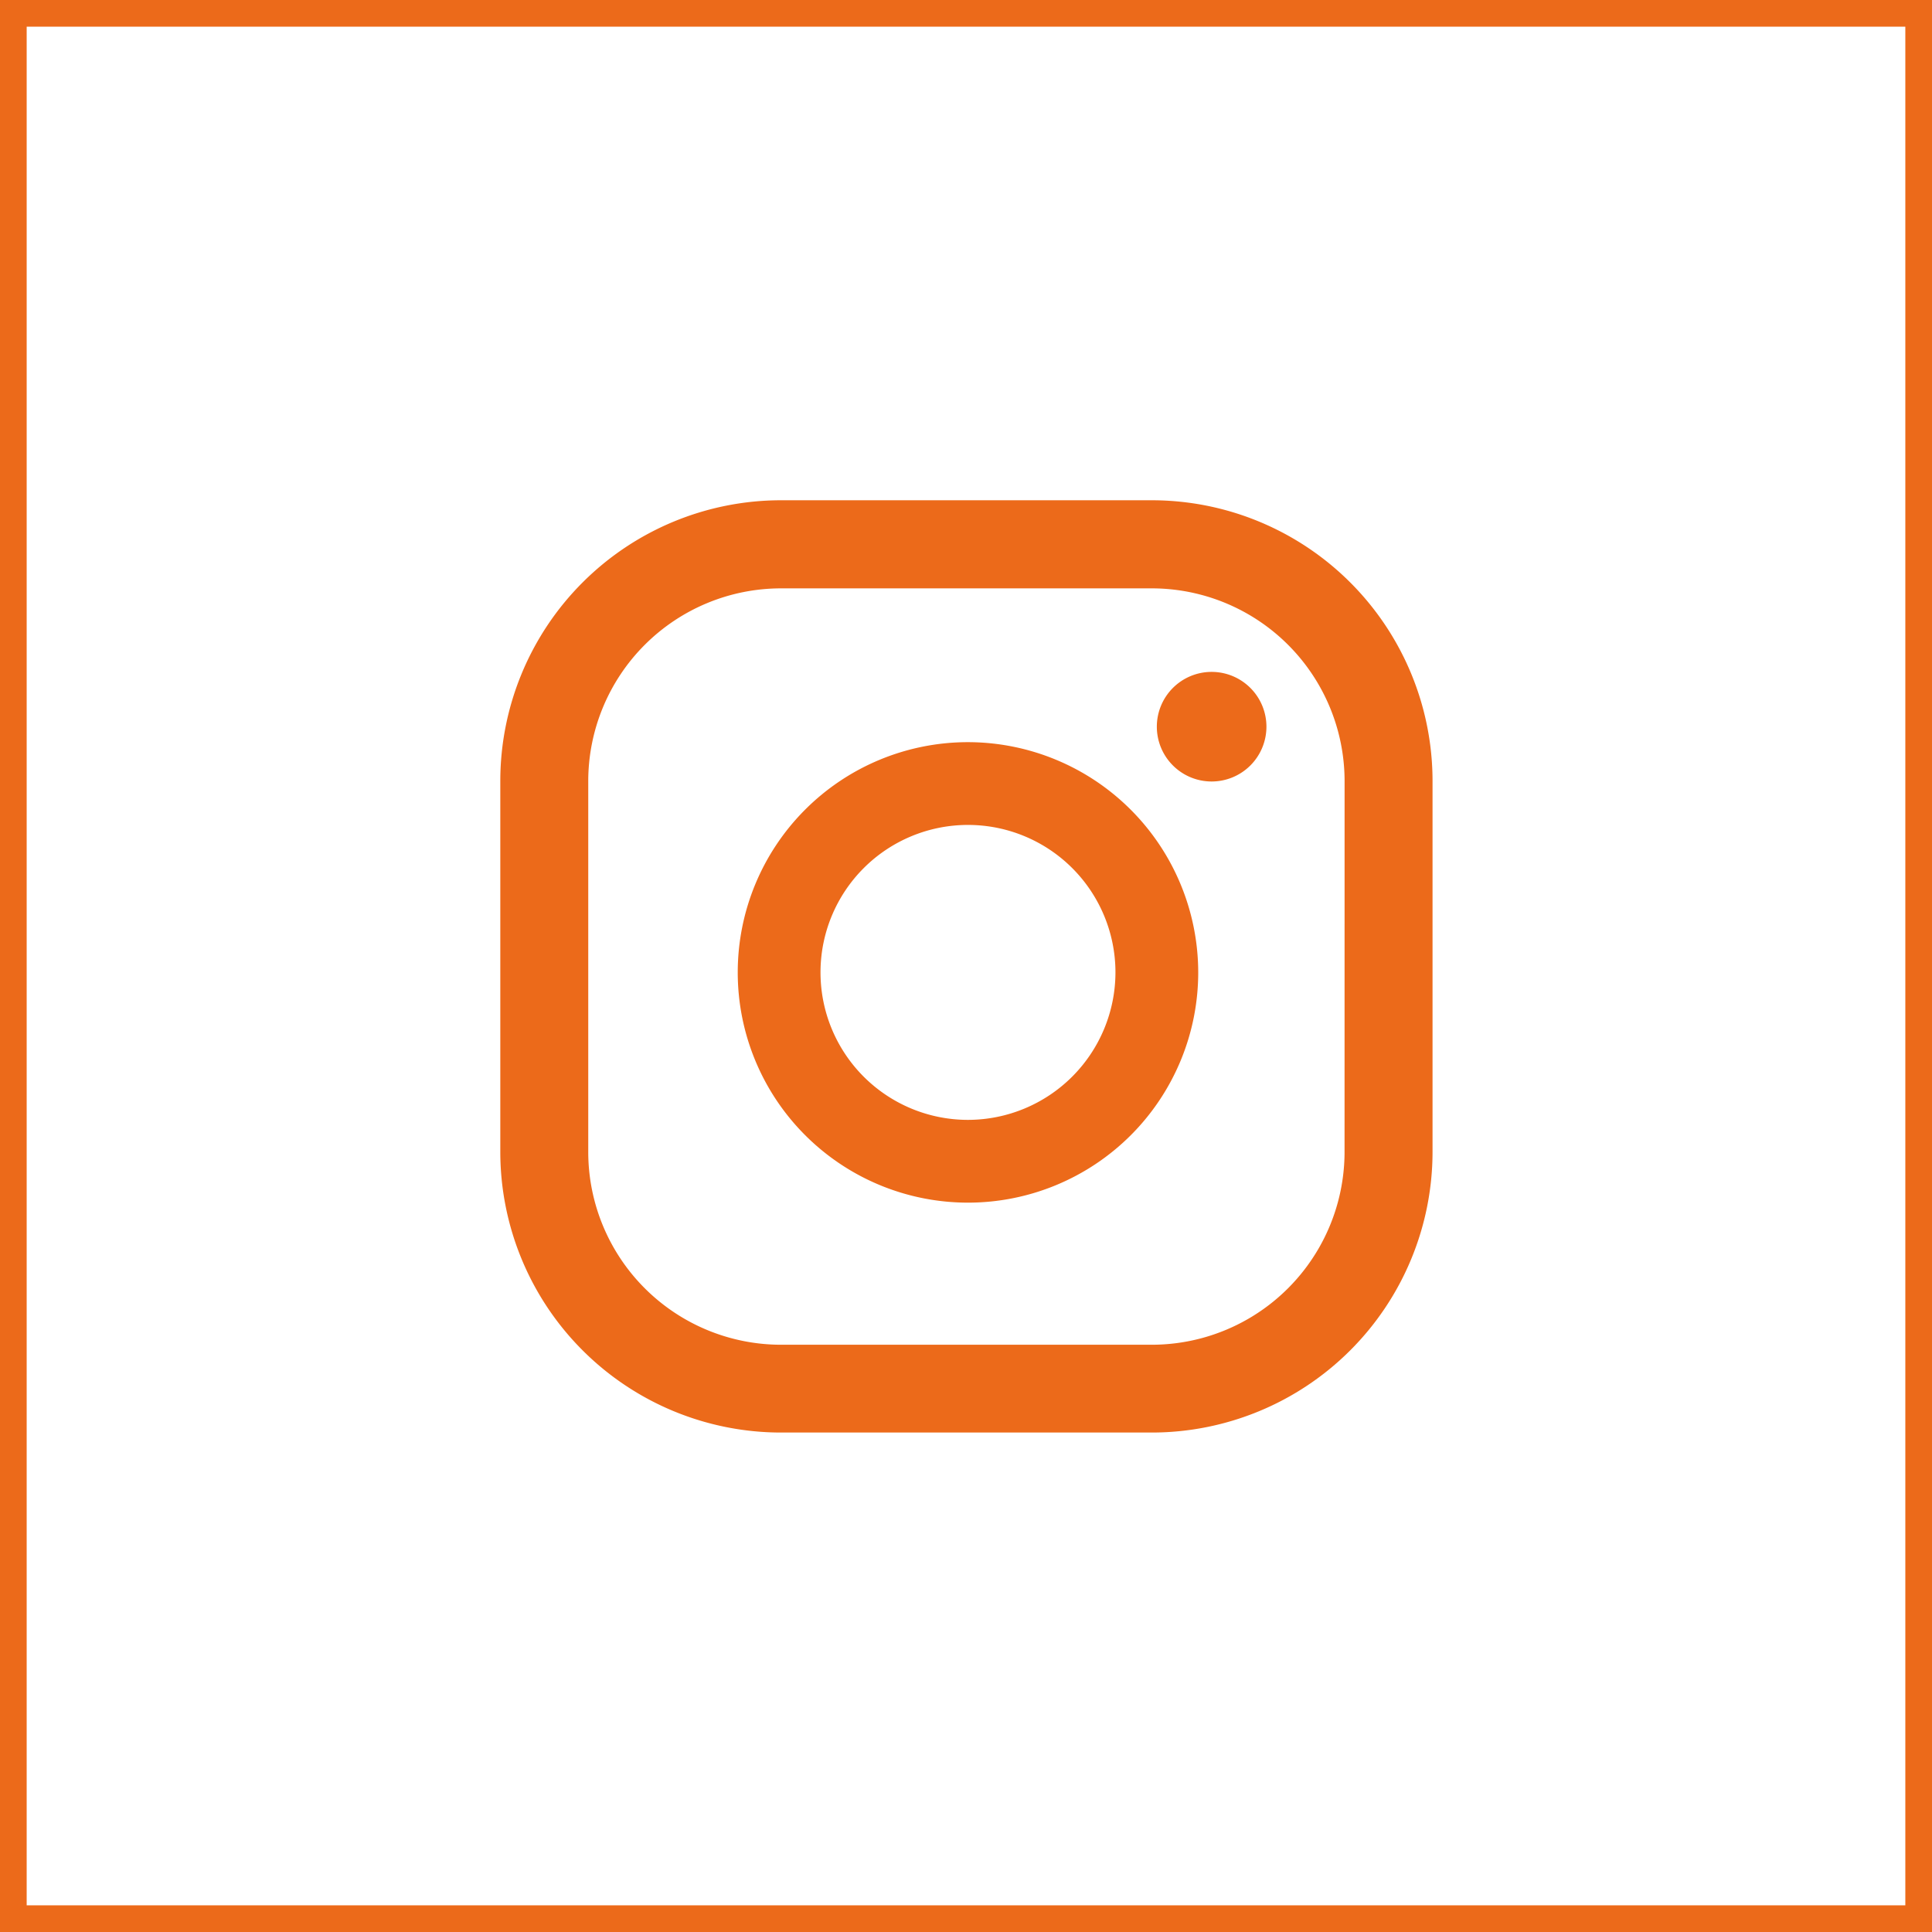 <svg xmlns="http://www.w3.org/2000/svg" width="50.7" height="50.7" viewBox="0 0 50.7 50.7"><rect x="0" y="0" width="50.7" height="50.7" fill="#333333" stroke="none"/><defs><style>.a{opacity:0;}.b,.e{fill:#ec6a1a;}.b,.d{stroke:#ec6a1a;stroke-miterlimit:10;stroke-width:0.7px;}.c,.d{fill:#fff;}</style></defs><g transform="translate(0.35 0.35)"><g class="a"><rect class="b" width="50" height="50"/><g transform="translate(12.778 12.778)"><path class="c" d="M987.461,224.078a1.438,1.438,0,1,0,1.438,1.438A1.438,1.438,0,0,0,987.461,224.078Z" transform="translate(-968.793 -219.574)"/><path class="c" d="M955.176,230.264a6.042,6.042,0,1,0,6.042,6.042A6.049,6.049,0,0,0,955.176,230.264Zm0,9.912a3.87,3.87,0,1,1,3.87-3.87A3.875,3.875,0,0,1,955.176,240.176Z" transform="translate(-942.902 -223.916)"/><path class="c" d="M945.325,208.97H935.6a7.369,7.369,0,0,0-7.369,7.369v9.727a7.369,7.369,0,0,0,7.369,7.369h9.726a7.369,7.369,0,0,0,7.369-7.369v-9.727A7.369,7.369,0,0,0,945.325,208.97Zm5.061,17.1a5.061,5.061,0,0,1-5.061,5.061H935.6a5.061,5.061,0,0,1-5.061-5.061v-9.727a5.061,5.061,0,0,1,5.061-5.061h9.726a5.061,5.061,0,0,1,5.061,5.061Z" transform="translate(-928.23 -208.97)"/></g></g><rect class="d" width="50" height="50"/><g transform="translate(12.778 12.778)"><path class="e" d="M987.461,224.078a1.438,1.438,0,1,0,1.438,1.438A1.438,1.438,0,0,0,987.461,224.078Z" transform="translate(-968.793 -219.574)"/><path class="e" d="M955.176,230.264a6.042,6.042,0,1,0,6.042,6.042A6.049,6.049,0,0,0,955.176,230.264Zm0,9.912a3.87,3.87,0,1,1,3.87-3.87A3.875,3.875,0,0,1,955.176,240.176Z" transform="translate(-942.902 -223.916)"/><path class="e" d="M945.325,208.97H935.6a7.369,7.369,0,0,0-7.369,7.369v9.727a7.369,7.369,0,0,0,7.369,7.369h9.726a7.369,7.369,0,0,0,7.369-7.369v-9.727A7.369,7.369,0,0,0,945.325,208.97Zm5.061,17.1a5.061,5.061,0,0,1-5.061,5.061H935.6a5.061,5.061,0,0,1-5.061-5.061v-9.727a5.061,5.061,0,0,1,5.061-5.061h9.726a5.061,5.061,0,0,1,5.061,5.061Z" transform="translate(-928.23 -208.97)"/></g></g></svg>